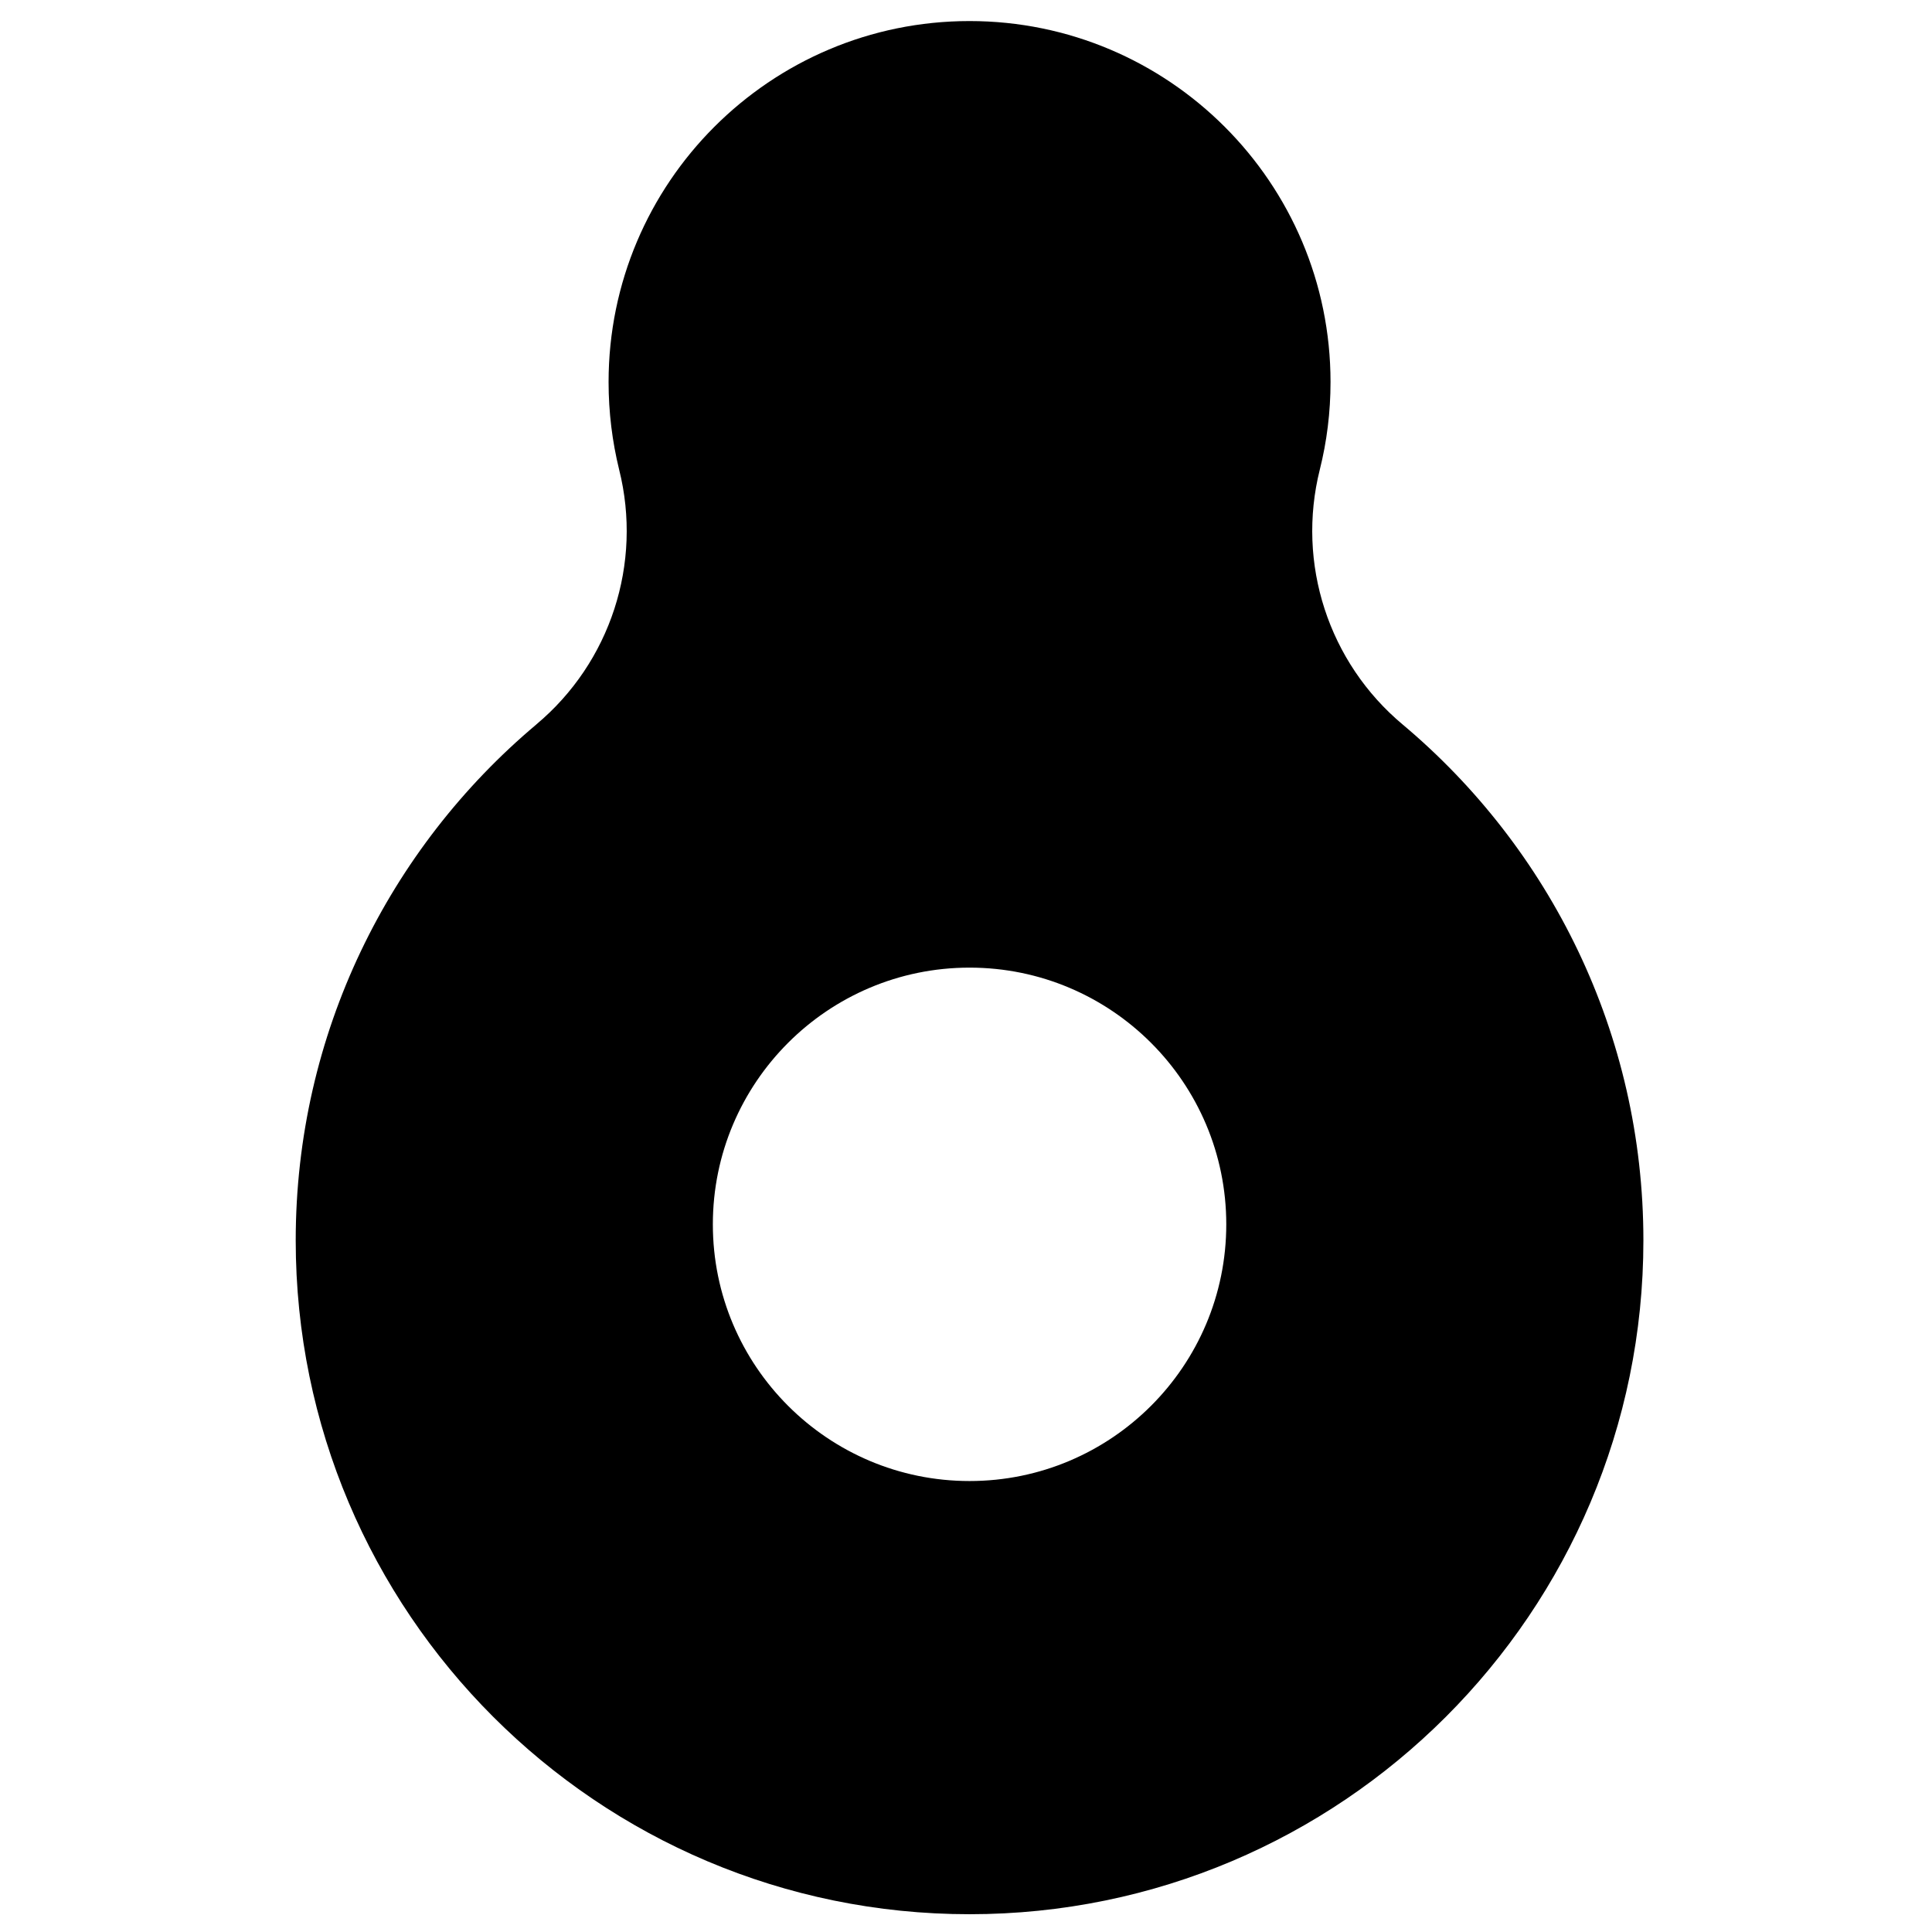 <?xml version="1.0" encoding="UTF-8"?>
<!-- Uploaded to: SVG Repo, www.svgrepo.com, Generator: SVG Repo Mixer Tools -->
<svg width="800px" height="800px" version="1.1" viewBox="144 144 512 512" xmlns="http://www.w3.org/2000/svg">
 <defs>
  <clipPath id="a">
   <path d="m222 149h358v502.9h-358z"/>
  </clipPath>
 </defs>
 <g clip-path="url(#a)">
  <path d="m286.12 335.99c19.652-16.438 28.188-42.672 21.961-67.523-1.824-7.441-2.801-15.215-2.801-23.223 0-52.801 42.855-95.664 95.656-95.664 52.797 0 95.668 42.863 95.668 95.664 0 8.008-0.98 15.781-2.844 23.215-6.227 24.871 2.309 51.113 21.98 67.559 38.984 32.742 63.777 81.848 63.777 136.7 0 98.559-80.023 178.57-178.58 178.57s-178.57-80.012-178.57-178.57c0-54.848 24.781-103.95 63.758-136.72zm114.82 64.441c37.551 0 68.035 30.48 68.035 68.035 0 37.539-30.484 68.023-68.035 68.023-37.543 0-68.027-30.484-68.027-68.023 0-37.555 30.484-68.035 68.027-68.035z" fill-rule="evenodd"/>
 </g>
</svg>